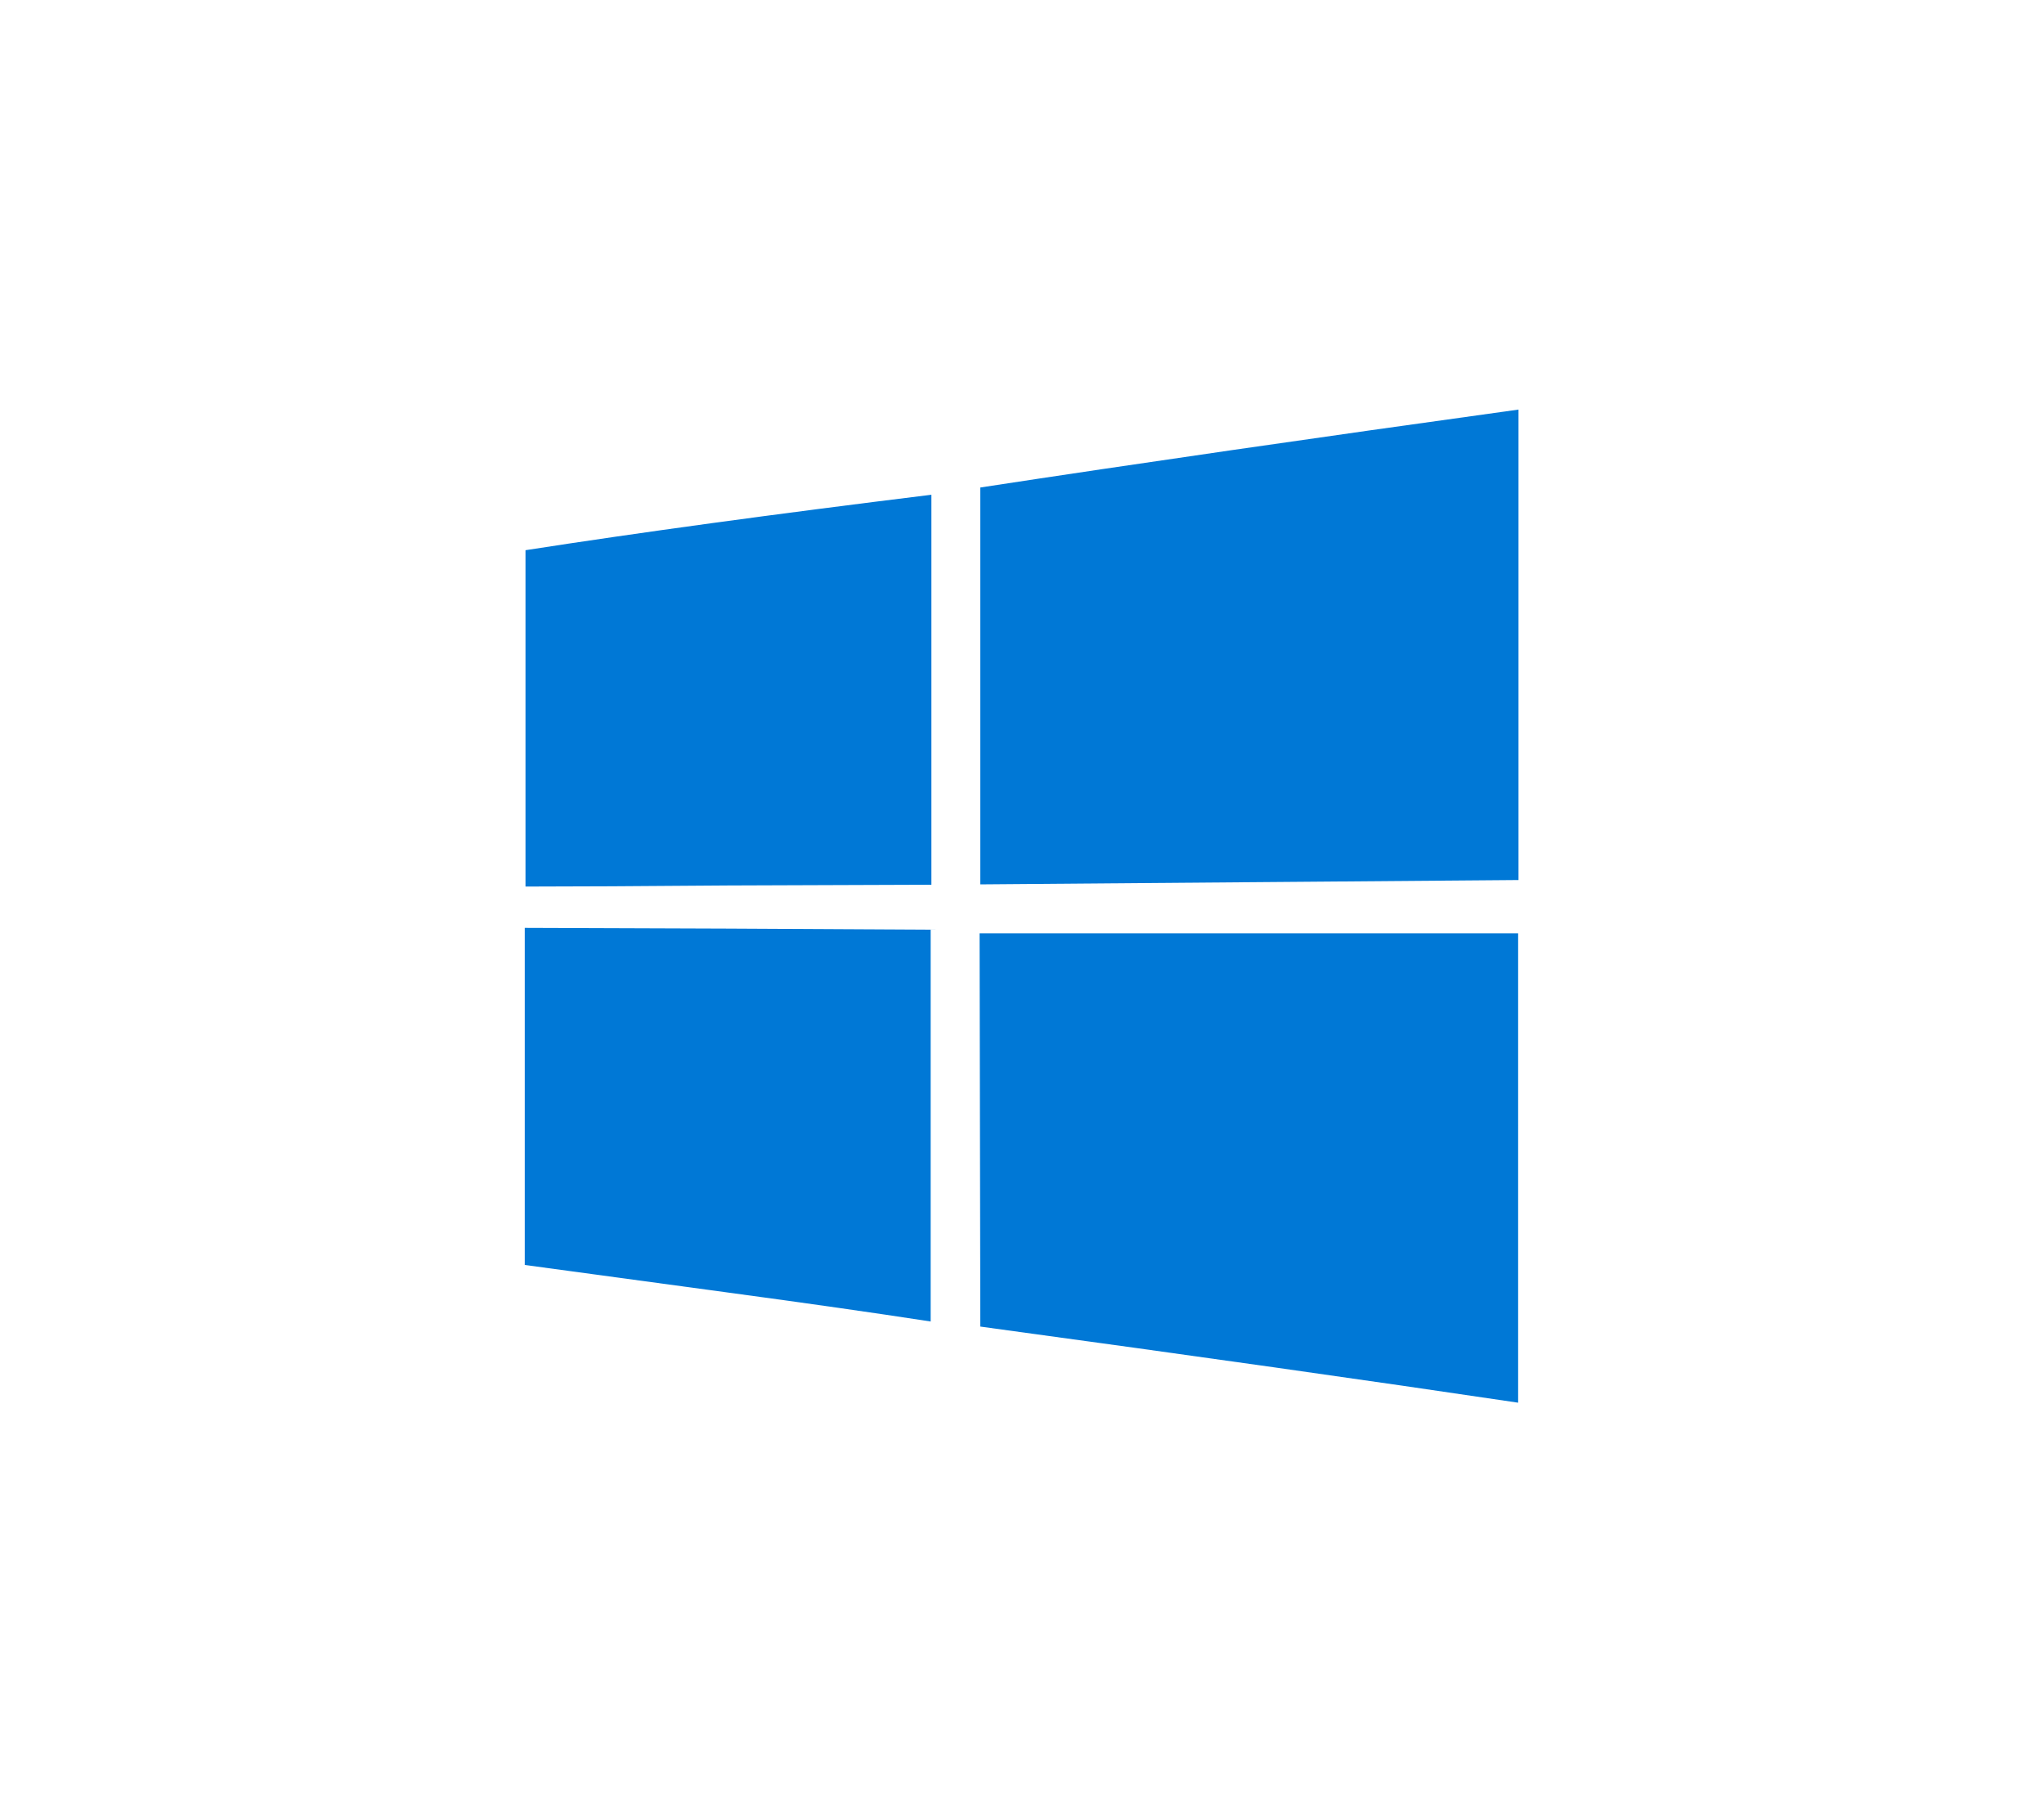 <svg xmlns="http://www.w3.org/2000/svg" width="564" height="500" xmlns:xlink="http://www.w3.org/1999/xlink" preserveAspectRatio="none" viewBox="0 0 564 500">
  <g transform="translate(282 250)">
  	<path id="a" fill="#0078D6" d="M-11.7 7.5l.2 108.5q88 12 148.4 21V7.5H-11.8m-13.4 53v-54l-56-.3-56-.2v93l56 7.6q32.6 4.4 56 8v-54M-137-98.2v92.8q19.5 0 56-.3l56-.2v-107.6q-65 8-112 15.3M62.8-6.6l74.2-.6V-137q-83.7 11.6-148.5 21.5V-6l74.3-.6z"/>
  </g>
</svg>
